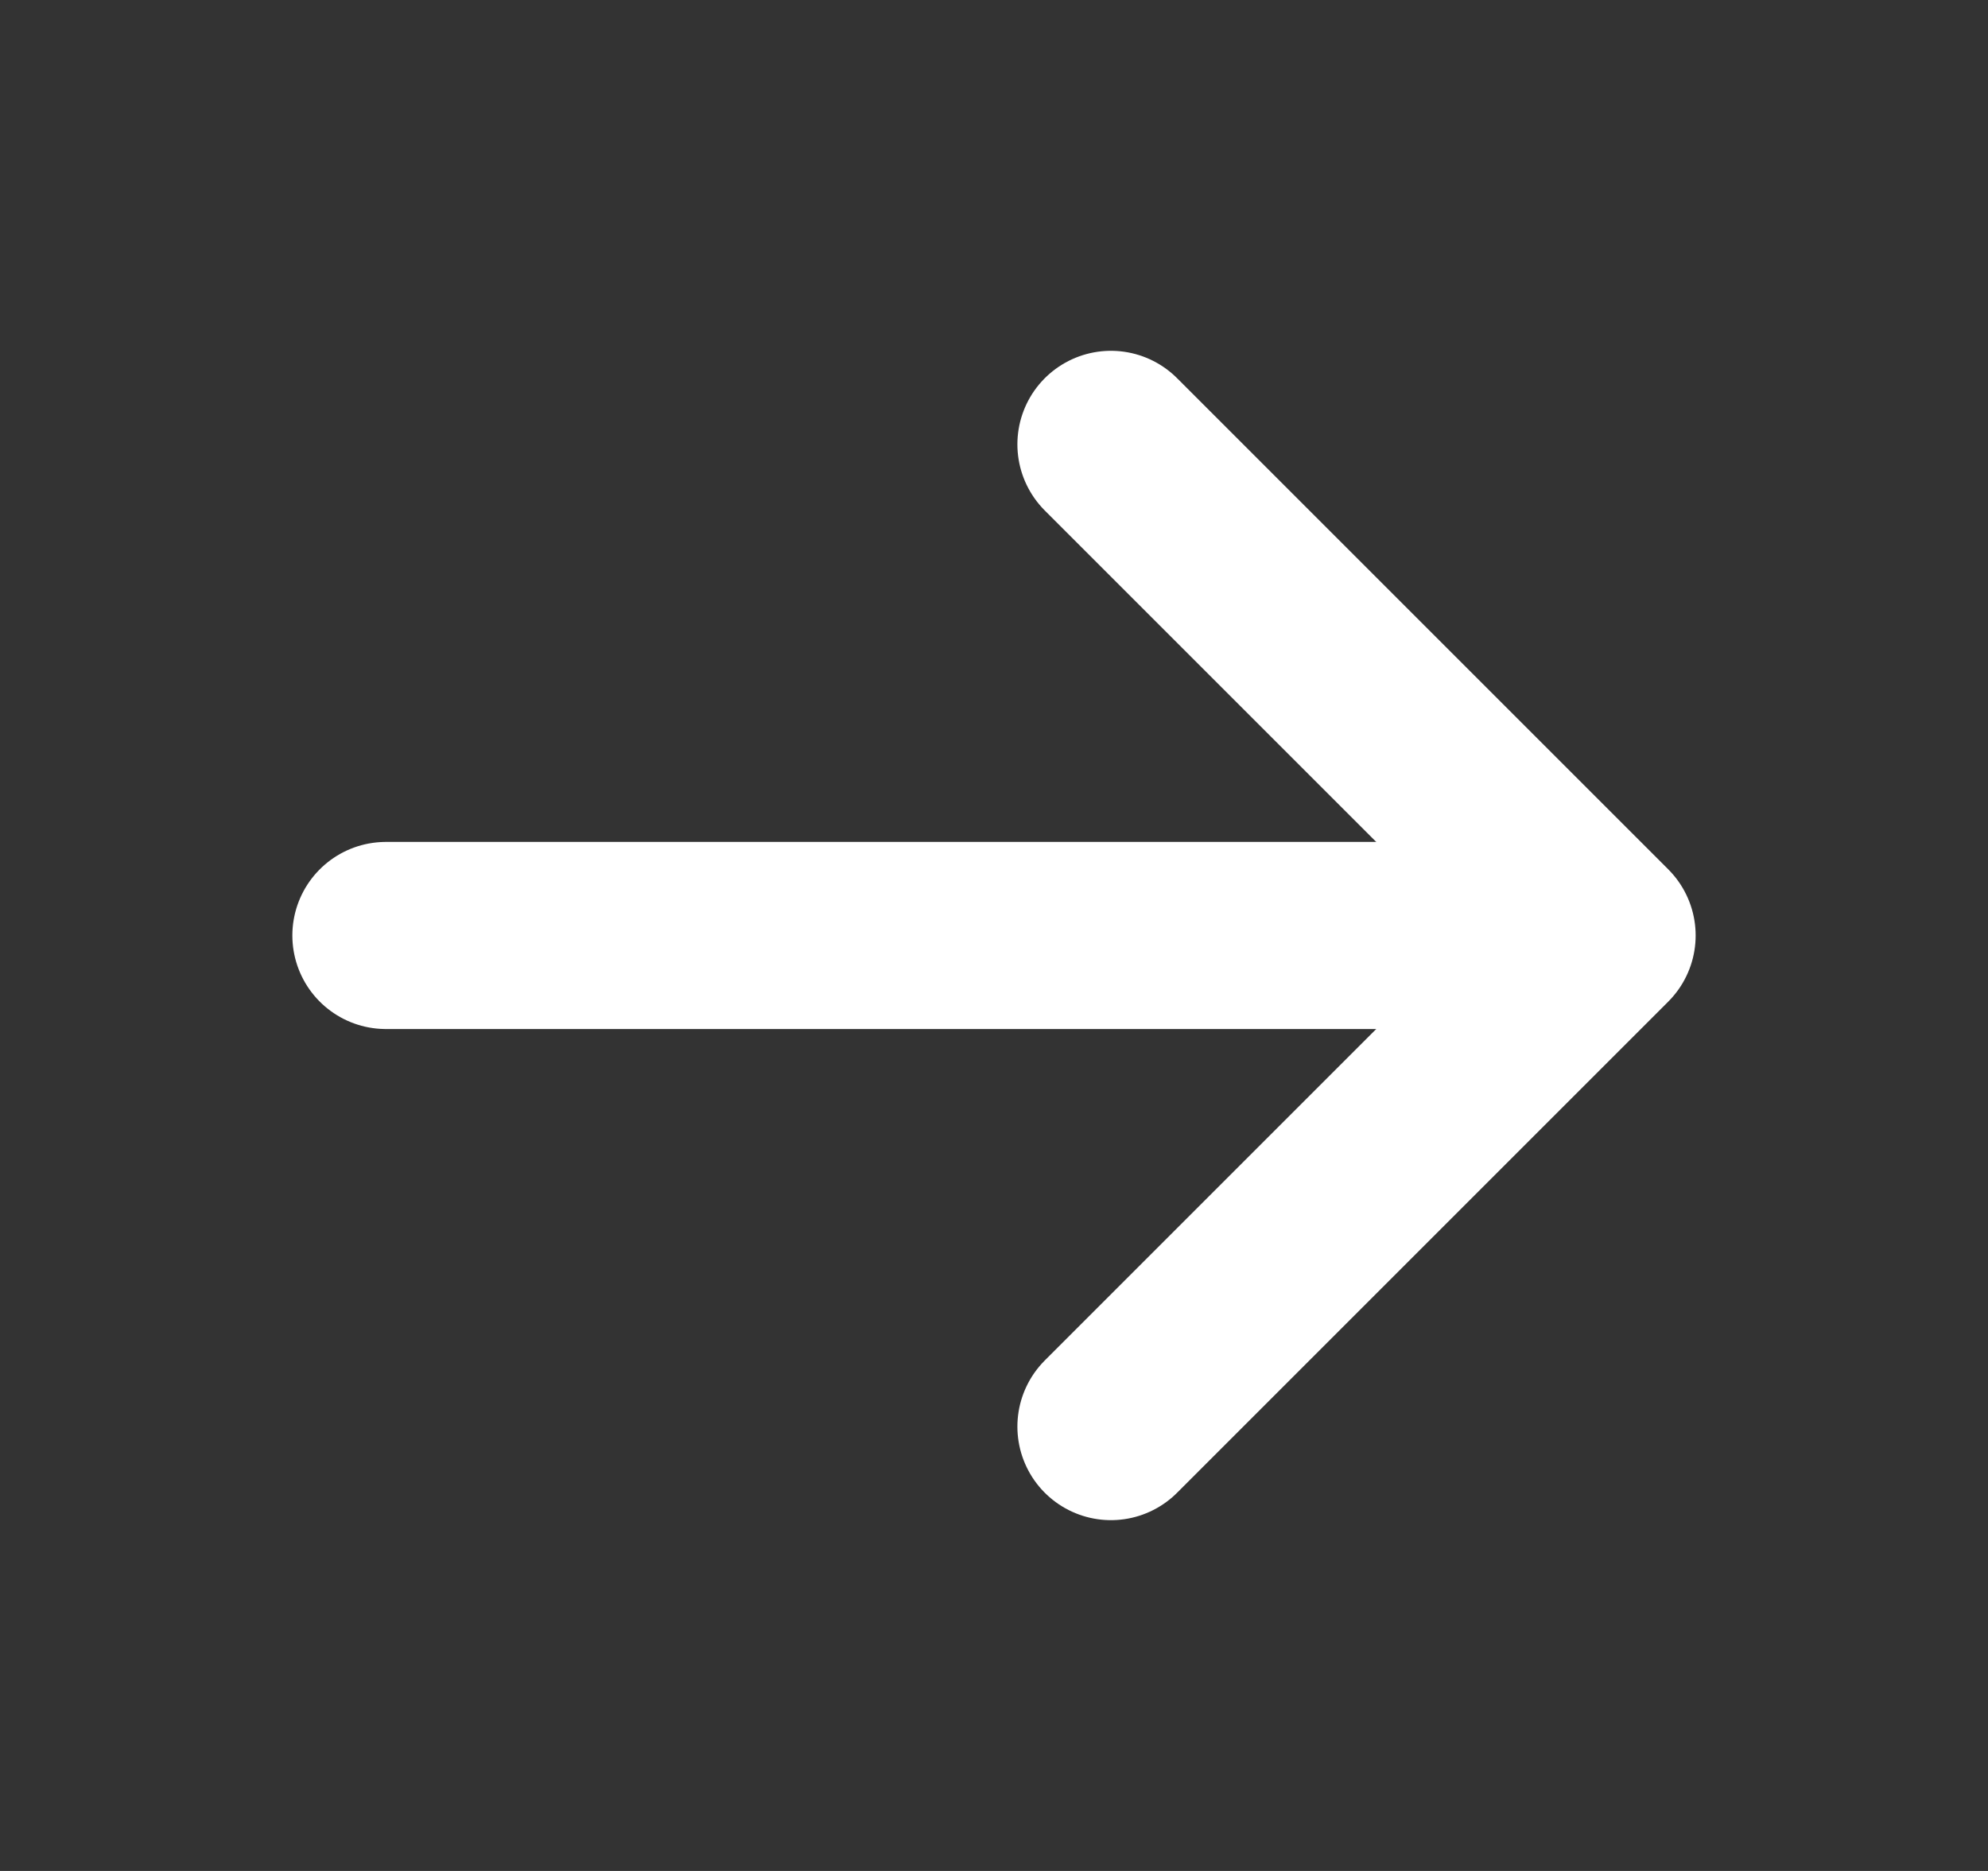 <svg width="17" height="16" viewBox="0 0 17 16" fill="none" xmlns="http://www.w3.org/2000/svg">
<rect x="0" y="0" width="17" height="16" fill="#333333" stroke="none"/>
<path d="M3.3 8L12.3 8" stroke="white" stroke-width="1.6" stroke-linecap="round" stroke-linejoin="round"/>
<path d="M9.5 12.2L13.7 8L9.5 3.8" stroke="white" stroke-width="1.6" stroke-linecap="round" stroke-linejoin="round"/>
</svg>
